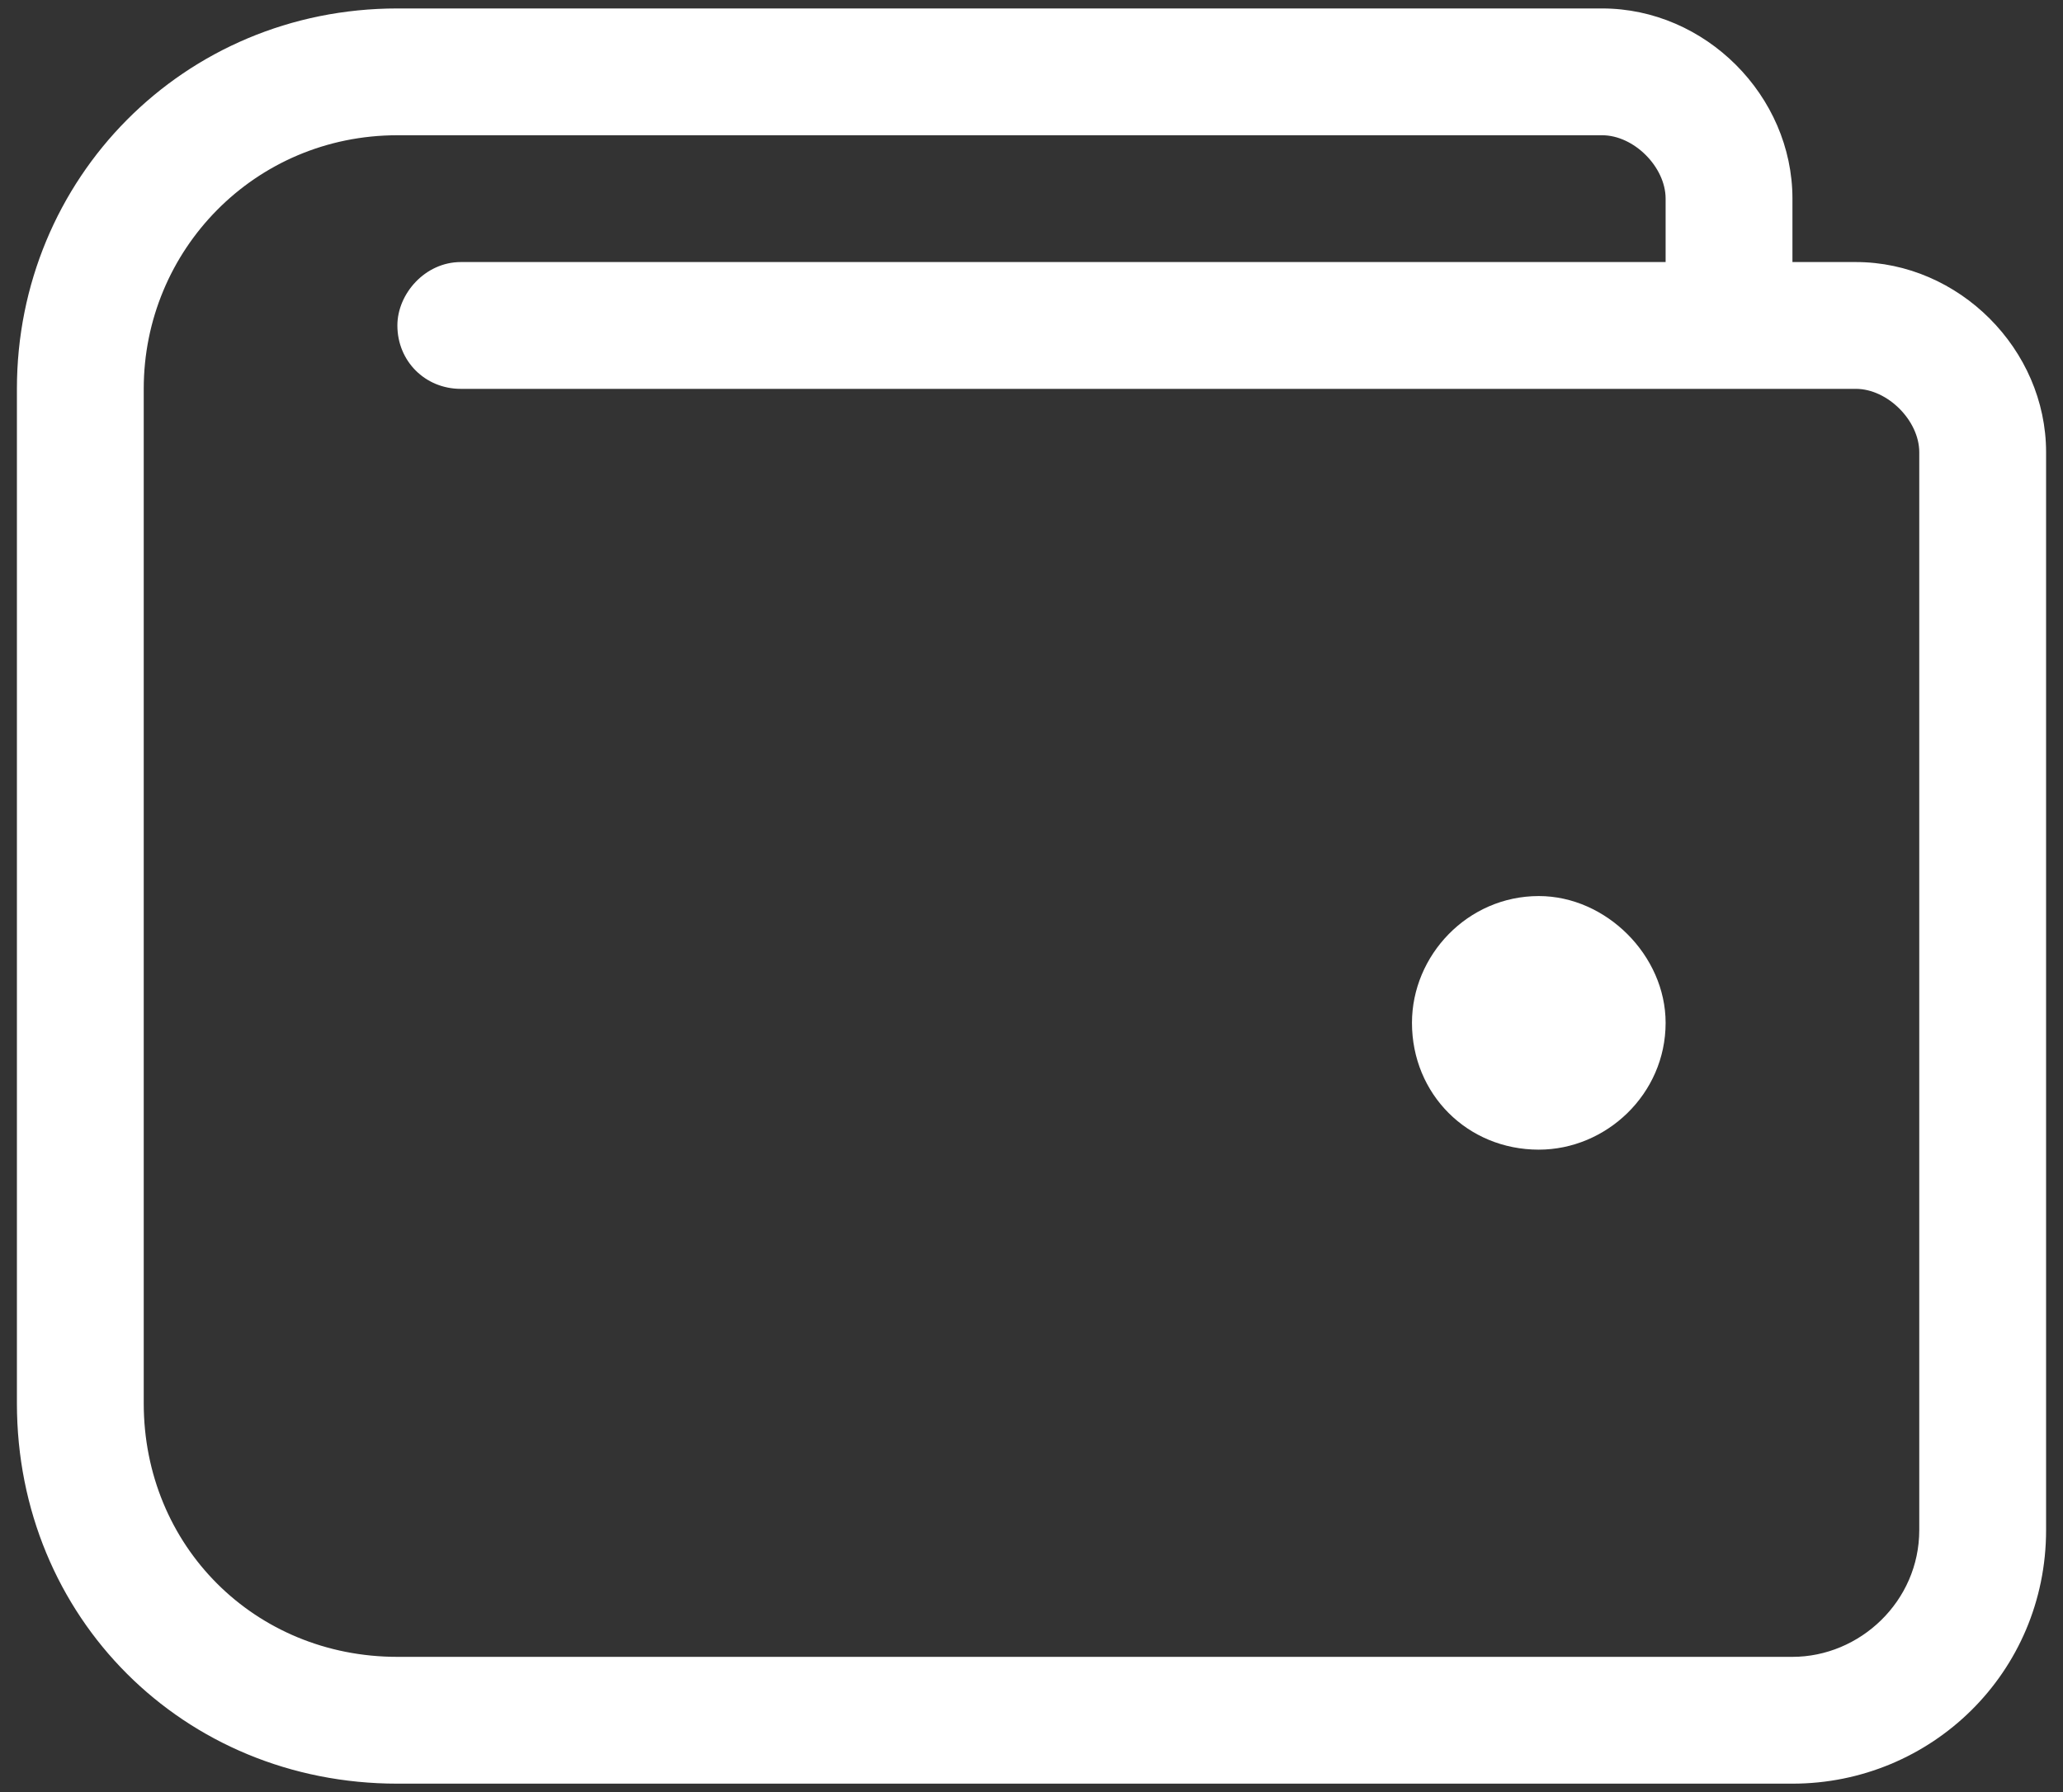 <svg width="61" height="53" viewBox="0 0 61 53" fill="none" xmlns="http://www.w3.org/2000/svg">
<rect x="0" y="0" width="61" height="53" fill="#333333" stroke="none"/>
<path d="M45.5 26.5C43.391 26.5 41.75 28.258 41.75 30.25C41.75 32.359 43.391 34 45.5 34C47.492 34 49.25 32.359 49.25 30.25C49.25 28.258 47.492 26.5 45.5 26.5ZM54.875 7.75H53V5.875C53 2.828 50.422 0.25 47.375 0.25H11.75C5.422 0.25 0.5 5.289 0.5 11.5V41.5C0.5 47.828 5.422 52.75 11.75 52.75H53C57.102 52.75 60.5 49.469 60.5 45.25V13.375C60.5 10.328 57.922 7.75 54.875 7.75ZM56.75 45.25C56.75 47.359 54.992 49 53 49H11.75C7.531 49 4.25 45.719 4.25 41.5V11.5C4.25 7.398 7.531 4 11.75 4H47.375C48.312 4 49.25 4.938 49.25 5.875V7.75H13.625C12.57 7.75 11.75 8.688 11.75 9.625C11.75 10.68 12.57 11.5 13.625 11.5H54.875C55.812 11.5 56.75 12.438 56.75 13.375V45.25Z" fill="white"/>
</svg>
